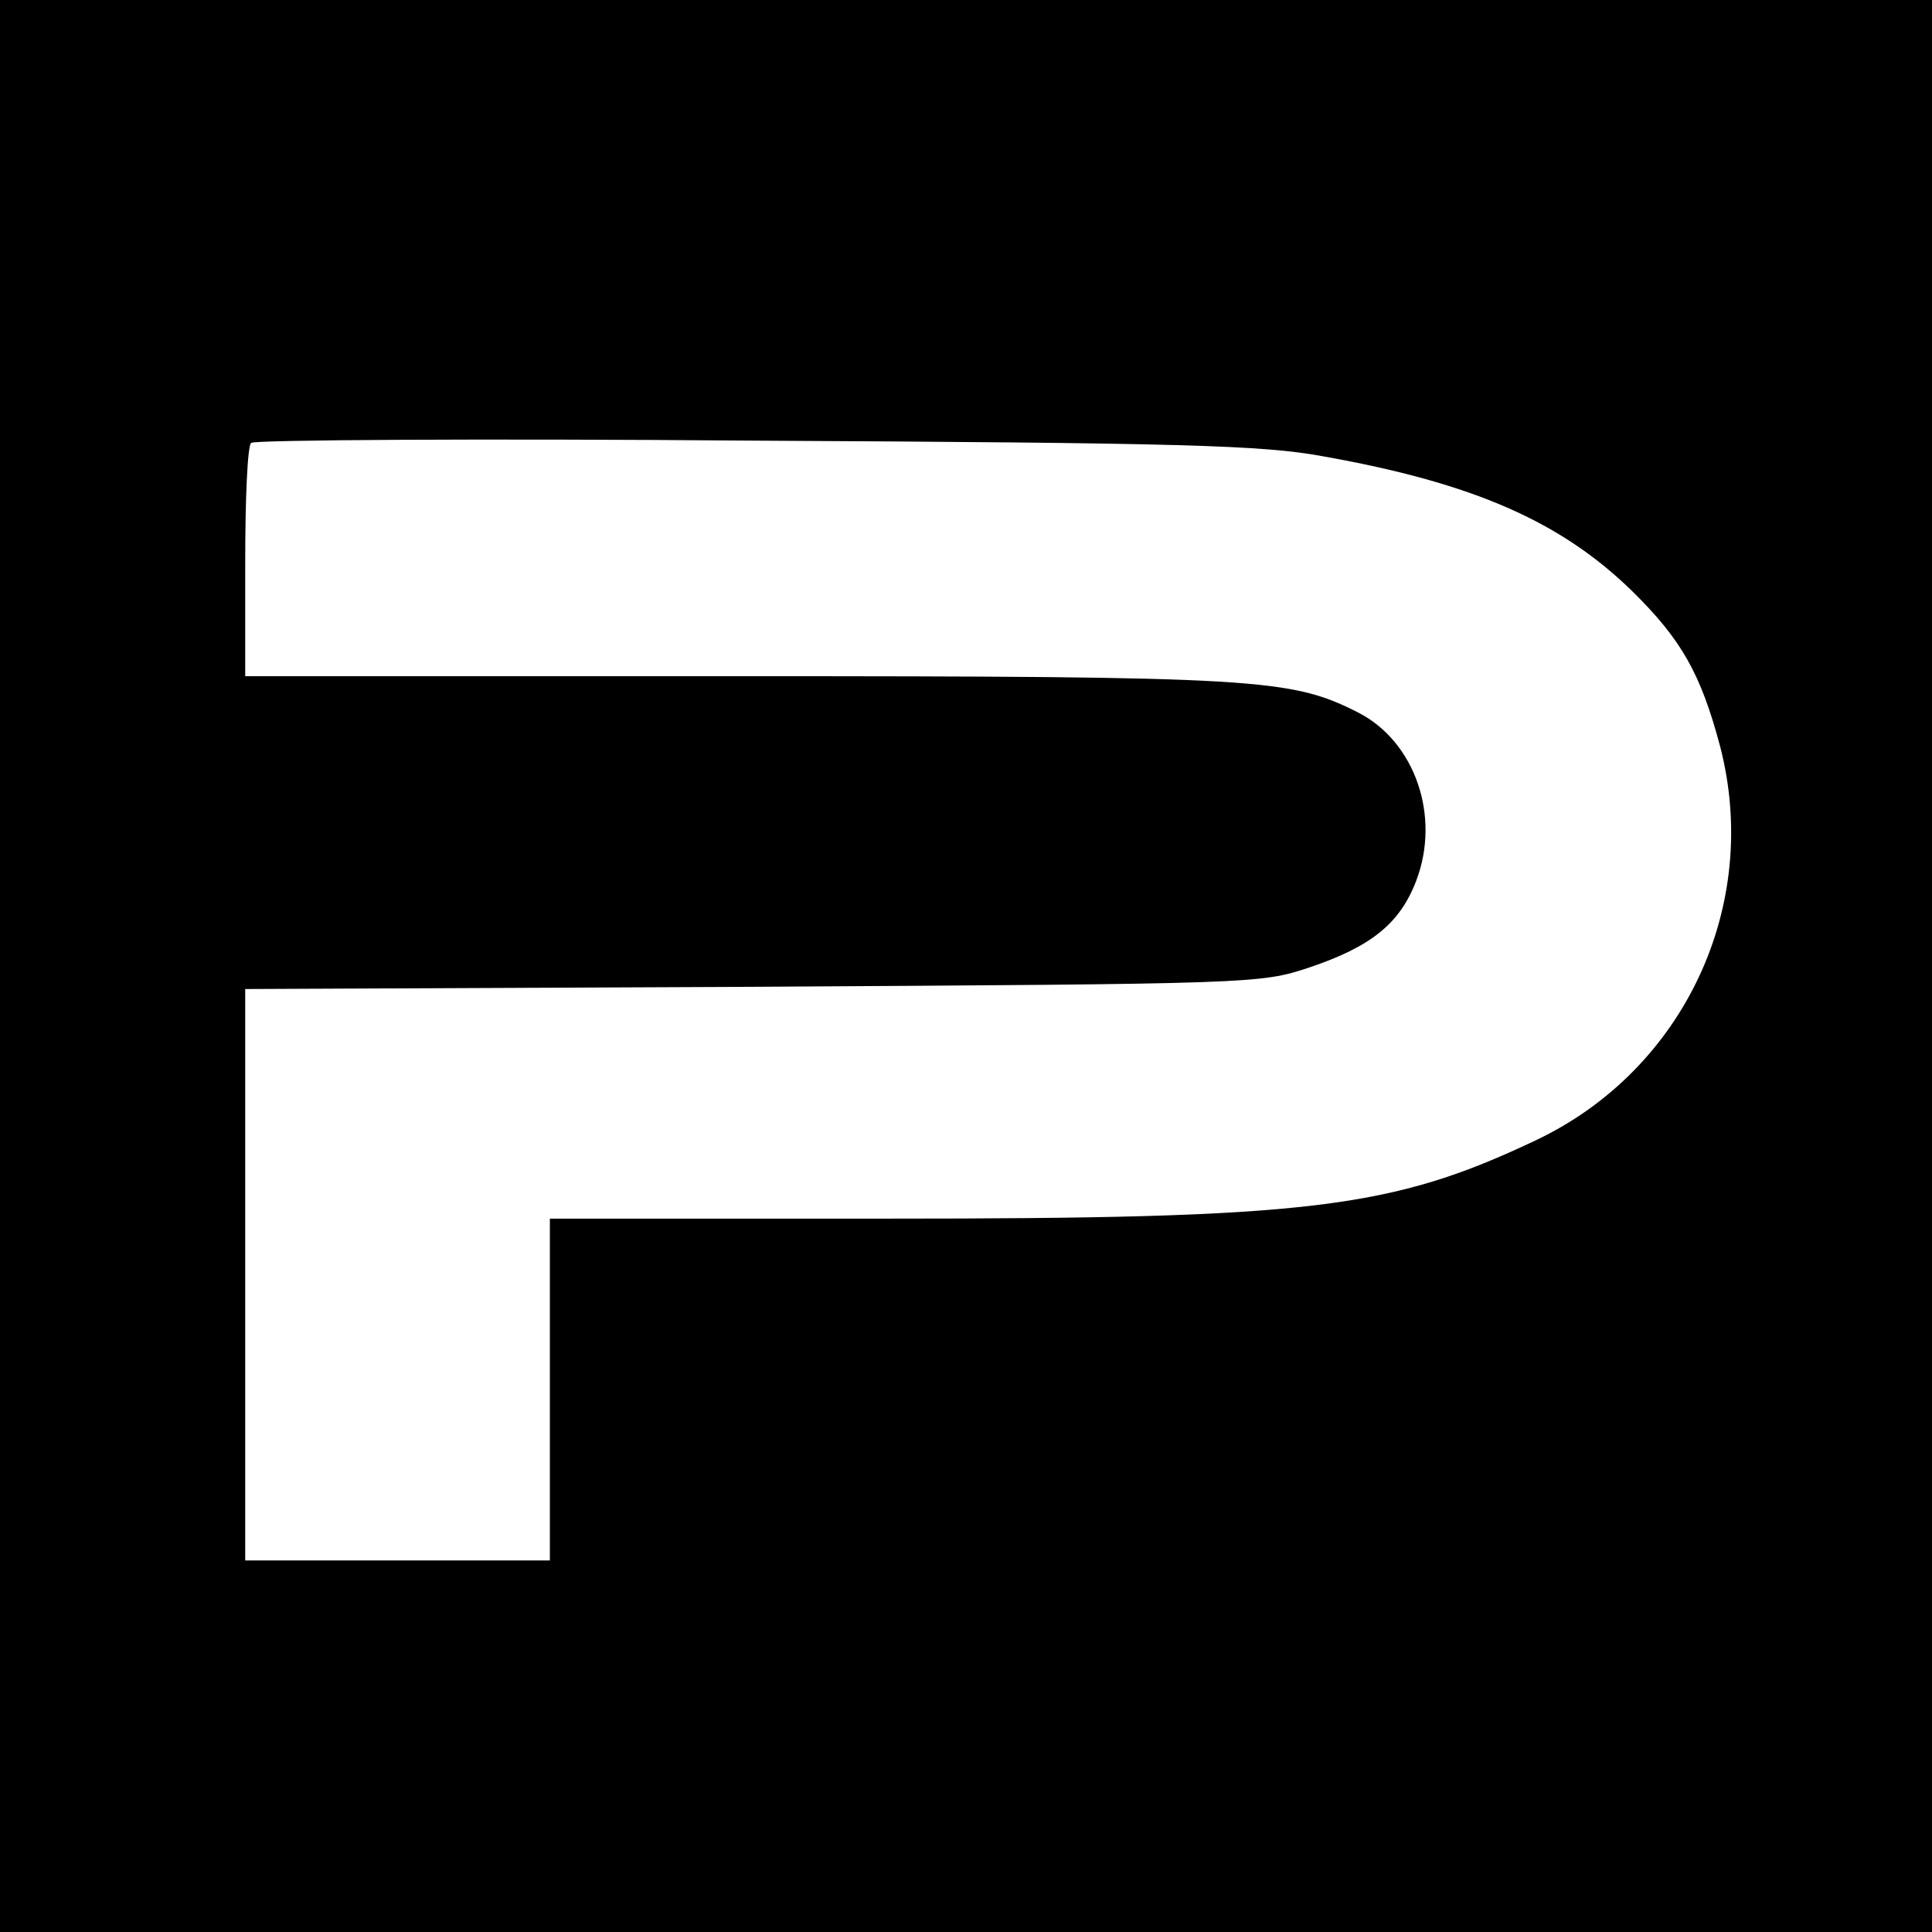 <?xml version="1.0" standalone="no"?>
<!DOCTYPE svg PUBLIC "-//W3C//DTD SVG 20010904//EN"
 "http://www.w3.org/TR/2001/REC-SVG-20010904/DTD/svg10.dtd">
<svg version="1.0" xmlns="http://www.w3.org/2000/svg"
 width="260pt" height="260pt" viewBox="0 0 260 260"
 preserveAspectRatio="xMidYMid meet">
<g transform="translate(0,260) scale(0.1,-0.1)"
fill="#000000" stroke="none">
<path d="M0 1300 l0 -1300 1300 0 1300 0 0 1300 0 1300 -1300 0 -1300 0 0
-1300z m1780 686 c203 -36 321 -88 417 -182 66 -65 92 -111 118 -209 55 -213
-48 -434 -247 -529 -196 -93 -304 -106 -878 -106 l-450 0 0 -230 0 -230 -205
0 -205 0 0 384 0 385 683 3 c675 4 683 4 749 26 83 28 122 59 144 117 33 87
-2 187 -78 226 -91 46 -132 49 -835 49 l-663 0 0 153 c0 85 3 157 8 161 4 4
308 6 677 3 574 -3 684 -6 765 -21z"/>
</g>
</svg>
